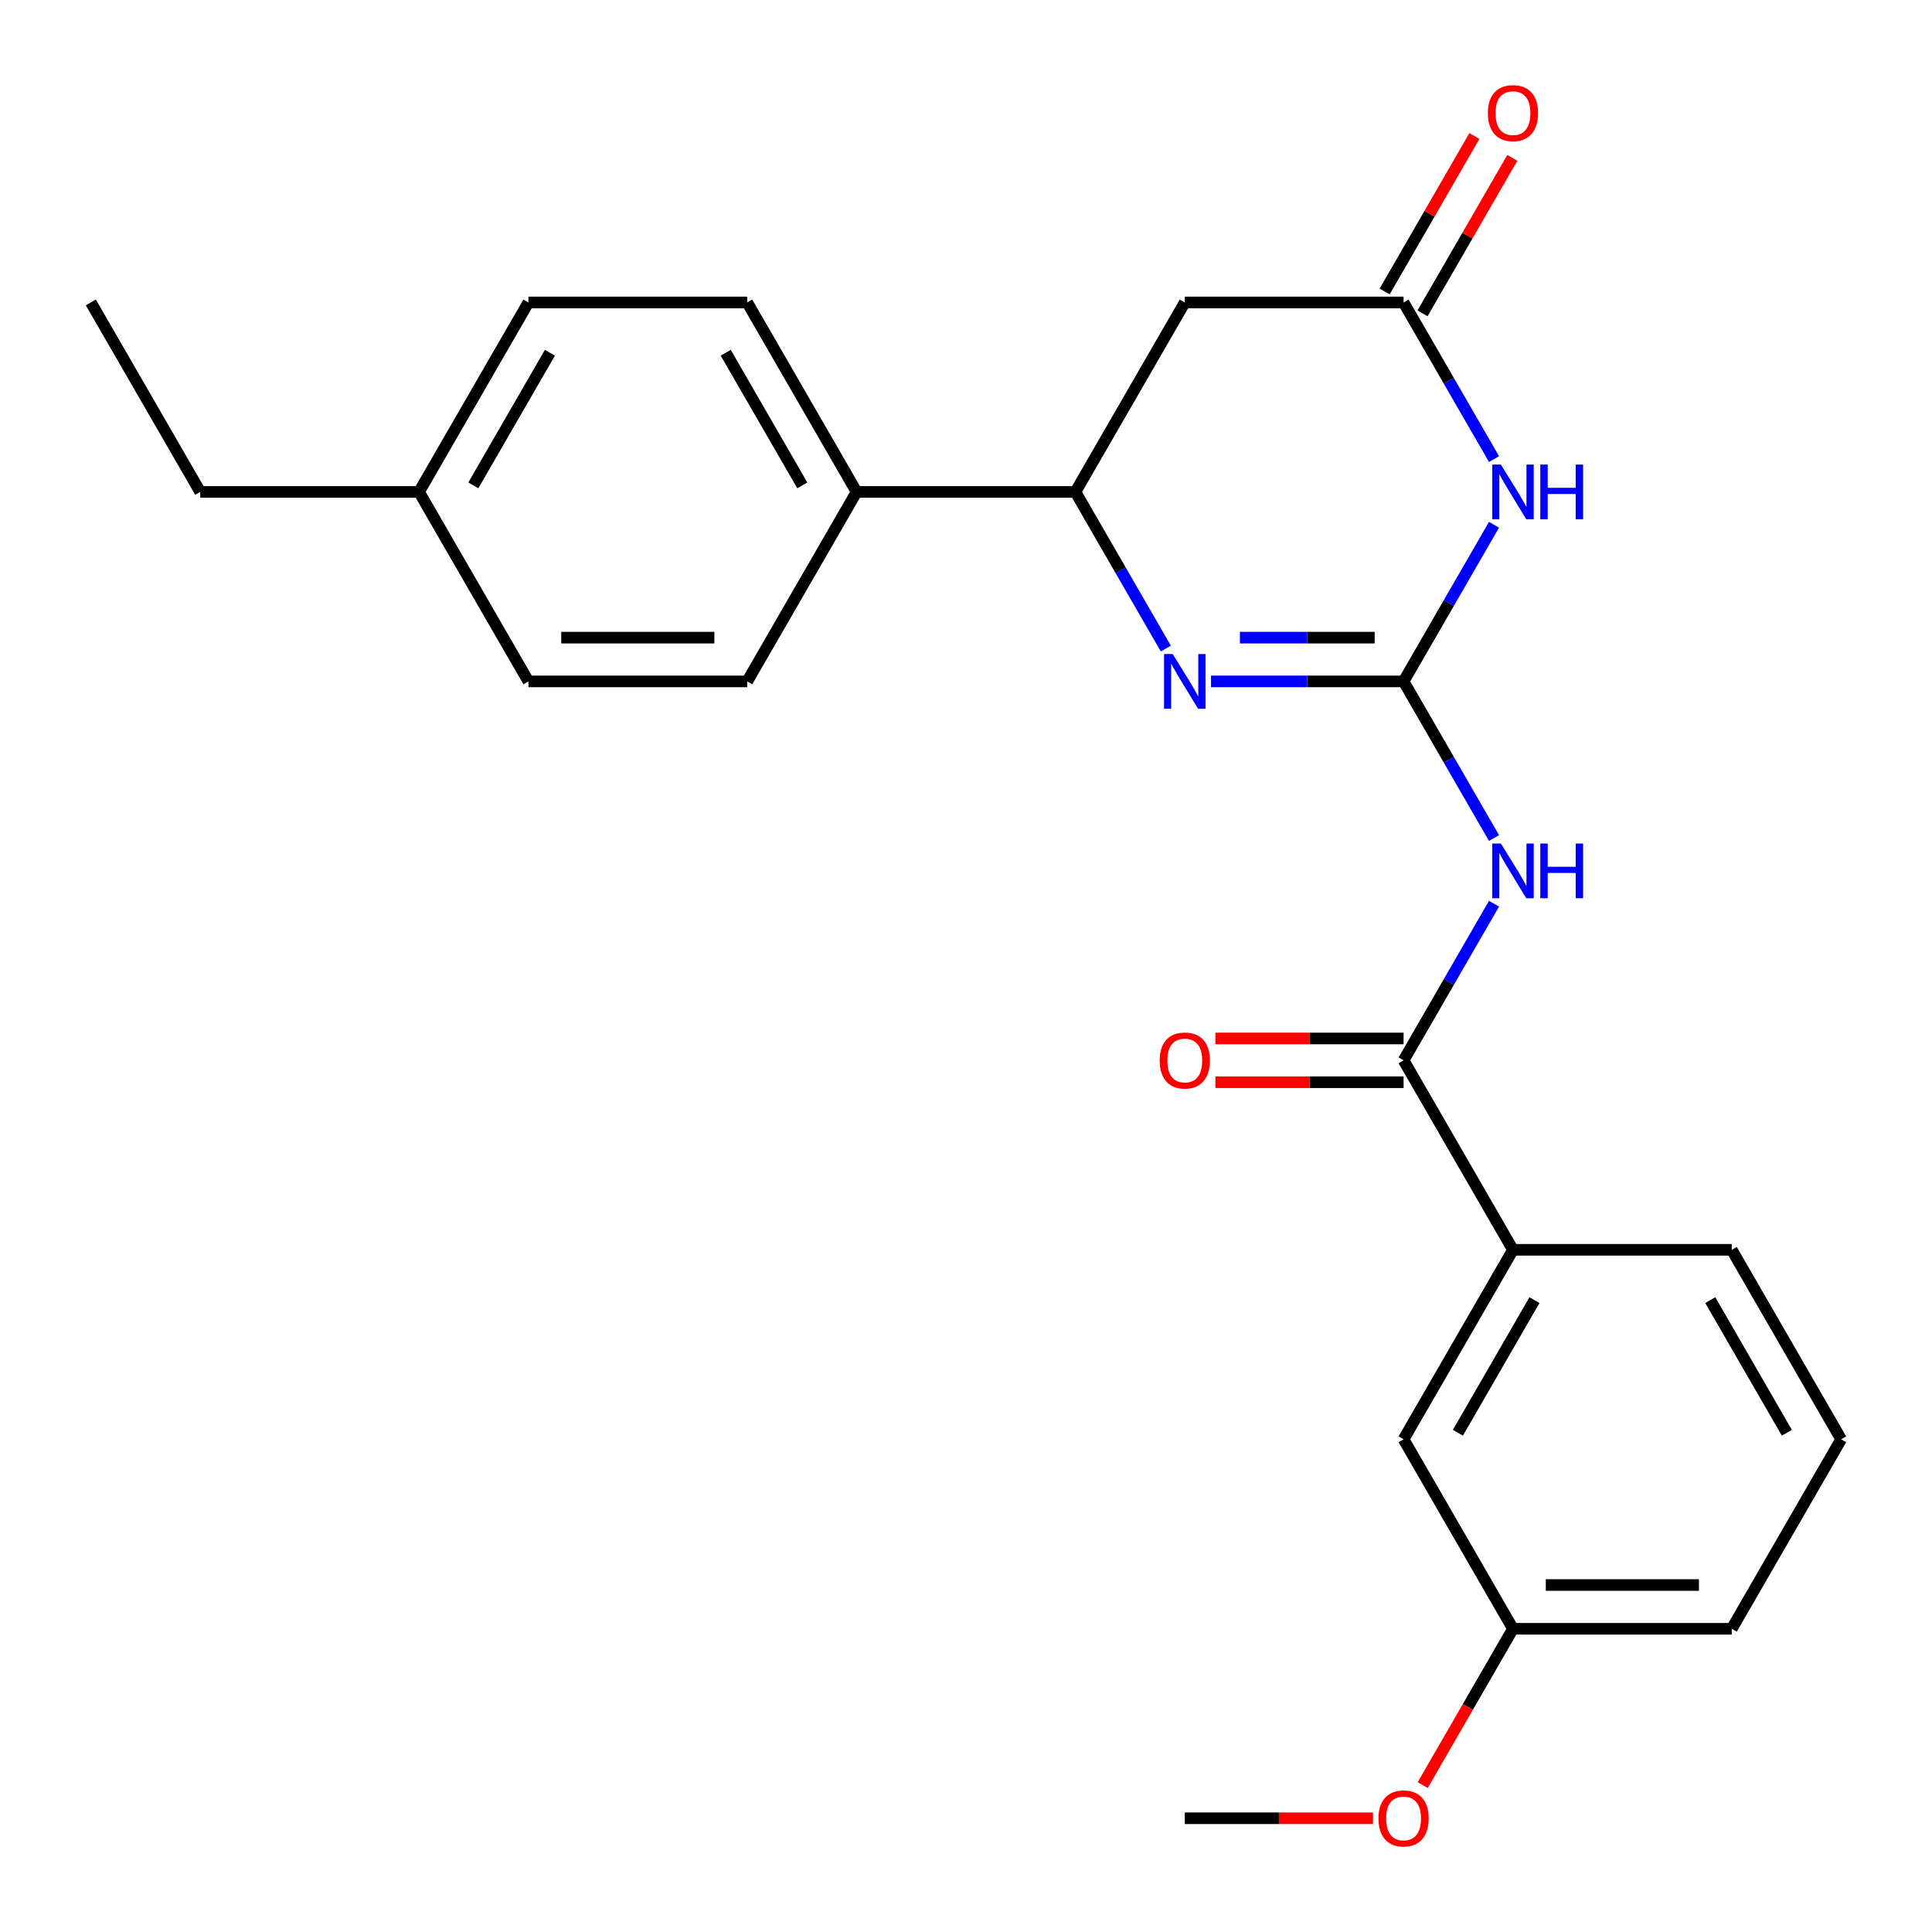 <?xml version='1.0' encoding='iso-8859-1'?>
<svg version='1.1' baseProfile='full'
              xmlns='http://www.w3.org/2000/svg'
                      xmlns:rdkit='http://www.rdkit.org/xml'
                      xmlns:xlink='http://www.w3.org/1999/xlink'
                  xml:space='preserve'
width='1000px' height='1000px' viewBox='0 0 1000 1000'>
<!-- END OF HEADER -->
<rect style='opacity:1.0;fill:#FFFFFF;stroke:none' width='1000' height='1000' x='0' y='0'> </rect>
<path class='bond-0' d='M 726.49,352.69 L 749.896,312.15' style='fill:none;fill-rule:evenodd;stroke:#000000;stroke-width:6px;stroke-linecap:butt;stroke-linejoin:miter;stroke-opacity:1' />
<path class='bond-0' d='M 749.896,312.15 L 773.303,271.609' style='fill:none;fill-rule:evenodd;stroke:#0000FF;stroke-width:6px;stroke-linecap:butt;stroke-linejoin:miter;stroke-opacity:1' />
<path class='bond-1' d='M 726.49,352.69 L 676.653,352.69' style='fill:none;fill-rule:evenodd;stroke:#000000;stroke-width:6px;stroke-linecap:butt;stroke-linejoin:miter;stroke-opacity:1' />
<path class='bond-1' d='M 676.653,352.69 L 626.816,352.69' style='fill:none;fill-rule:evenodd;stroke:#0000FF;stroke-width:6px;stroke-linecap:butt;stroke-linejoin:miter;stroke-opacity:1' />
<path class='bond-1' d='M 711.539,330.042 L 676.653,330.042' style='fill:none;fill-rule:evenodd;stroke:#000000;stroke-width:6px;stroke-linecap:butt;stroke-linejoin:miter;stroke-opacity:1' />
<path class='bond-1' d='M 676.653,330.042 L 641.767,330.042' style='fill:none;fill-rule:evenodd;stroke:#0000FF;stroke-width:6px;stroke-linecap:butt;stroke-linejoin:miter;stroke-opacity:1' />
<path class='bond-2' d='M 726.49,352.69 L 749.896,393.231' style='fill:none;fill-rule:evenodd;stroke:#000000;stroke-width:6px;stroke-linecap:butt;stroke-linejoin:miter;stroke-opacity:1' />
<path class='bond-2' d='M 749.896,393.231 L 773.303,433.772' style='fill:none;fill-rule:evenodd;stroke:#0000FF;stroke-width:6px;stroke-linecap:butt;stroke-linejoin:miter;stroke-opacity:1' />
<path class='bond-3' d='M 773.303,237.626 L 749.896,197.085' style='fill:none;fill-rule:evenodd;stroke:#0000FF;stroke-width:6px;stroke-linecap:butt;stroke-linejoin:miter;stroke-opacity:1' />
<path class='bond-3' d='M 749.896,197.085 L 726.49,156.544' style='fill:none;fill-rule:evenodd;stroke:#000000;stroke-width:6px;stroke-linecap:butt;stroke-linejoin:miter;stroke-opacity:1' />
<path class='bond-5' d='M 603.435,335.699 L 580.029,295.158' style='fill:none;fill-rule:evenodd;stroke:#0000FF;stroke-width:6px;stroke-linecap:butt;stroke-linejoin:miter;stroke-opacity:1' />
<path class='bond-5' d='M 580.029,295.158 L 556.622,254.617' style='fill:none;fill-rule:evenodd;stroke:#000000;stroke-width:6px;stroke-linecap:butt;stroke-linejoin:miter;stroke-opacity:1' />
<path class='bond-4' d='M 773.303,467.755 L 749.896,508.296' style='fill:none;fill-rule:evenodd;stroke:#0000FF;stroke-width:6px;stroke-linecap:butt;stroke-linejoin:miter;stroke-opacity:1' />
<path class='bond-4' d='M 749.896,508.296 L 726.49,548.837' style='fill:none;fill-rule:evenodd;stroke:#000000;stroke-width:6px;stroke-linecap:butt;stroke-linejoin:miter;stroke-opacity:1' />
<path class='bond-10' d='M 736.297,162.207 L 759.53,121.966' style='fill:none;fill-rule:evenodd;stroke:#000000;stroke-width:6px;stroke-linecap:butt;stroke-linejoin:miter;stroke-opacity:1' />
<path class='bond-10' d='M 759.53,121.966 L 782.763,81.725' style='fill:none;fill-rule:evenodd;stroke:#FF0000;stroke-width:6px;stroke-linecap:butt;stroke-linejoin:miter;stroke-opacity:1' />
<path class='bond-10' d='M 716.683,150.882 L 739.916,110.641' style='fill:none;fill-rule:evenodd;stroke:#000000;stroke-width:6px;stroke-linecap:butt;stroke-linejoin:miter;stroke-opacity:1' />
<path class='bond-10' d='M 739.916,110.641 L 763.149,70.4' style='fill:none;fill-rule:evenodd;stroke:#FF0000;stroke-width:6px;stroke-linecap:butt;stroke-linejoin:miter;stroke-opacity:1' />
<path class='bond-25' d='M 726.49,156.544 L 613.245,156.544' style='fill:none;fill-rule:evenodd;stroke:#000000;stroke-width:6px;stroke-linecap:butt;stroke-linejoin:miter;stroke-opacity:1' />
<path class='bond-7' d='M 726.49,548.837 L 783.112,646.91' style='fill:none;fill-rule:evenodd;stroke:#000000;stroke-width:6px;stroke-linecap:butt;stroke-linejoin:miter;stroke-opacity:1' />
<path class='bond-9' d='M 726.49,537.512 L 677.783,537.512' style='fill:none;fill-rule:evenodd;stroke:#000000;stroke-width:6px;stroke-linecap:butt;stroke-linejoin:miter;stroke-opacity:1' />
<path class='bond-9' d='M 677.783,537.512 L 629.076,537.512' style='fill:none;fill-rule:evenodd;stroke:#FF0000;stroke-width:6px;stroke-linecap:butt;stroke-linejoin:miter;stroke-opacity:1' />
<path class='bond-9' d='M 726.49,560.161 L 677.783,560.161' style='fill:none;fill-rule:evenodd;stroke:#000000;stroke-width:6px;stroke-linecap:butt;stroke-linejoin:miter;stroke-opacity:1' />
<path class='bond-9' d='M 677.783,560.161 L 629.076,560.161' style='fill:none;fill-rule:evenodd;stroke:#FF0000;stroke-width:6px;stroke-linecap:butt;stroke-linejoin:miter;stroke-opacity:1' />
<path class='bond-6' d='M 556.622,254.617 L 613.245,156.544' style='fill:none;fill-rule:evenodd;stroke:#000000;stroke-width:6px;stroke-linecap:butt;stroke-linejoin:miter;stroke-opacity:1' />
<path class='bond-8' d='M 556.622,254.617 L 443.378,254.617' style='fill:none;fill-rule:evenodd;stroke:#000000;stroke-width:6px;stroke-linecap:butt;stroke-linejoin:miter;stroke-opacity:1' />
<path class='bond-11' d='M 783.112,646.91 L 726.49,744.983' style='fill:none;fill-rule:evenodd;stroke:#000000;stroke-width:6px;stroke-linecap:butt;stroke-linejoin:miter;stroke-opacity:1' />
<path class='bond-11' d='M 794.234,672.945 L 754.598,741.596' style='fill:none;fill-rule:evenodd;stroke:#000000;stroke-width:6px;stroke-linecap:butt;stroke-linejoin:miter;stroke-opacity:1' />
<path class='bond-19' d='M 783.112,646.91 L 896.357,646.91' style='fill:none;fill-rule:evenodd;stroke:#000000;stroke-width:6px;stroke-linecap:butt;stroke-linejoin:miter;stroke-opacity:1' />
<path class='bond-12' d='M 443.378,254.617 L 386.755,156.544' style='fill:none;fill-rule:evenodd;stroke:#000000;stroke-width:6px;stroke-linecap:butt;stroke-linejoin:miter;stroke-opacity:1' />
<path class='bond-12' d='M 415.27,251.231 L 375.634,182.58' style='fill:none;fill-rule:evenodd;stroke:#000000;stroke-width:6px;stroke-linecap:butt;stroke-linejoin:miter;stroke-opacity:1' />
<path class='bond-13' d='M 443.378,254.617 L 386.755,352.69' style='fill:none;fill-rule:evenodd;stroke:#000000;stroke-width:6px;stroke-linecap:butt;stroke-linejoin:miter;stroke-opacity:1' />
<path class='bond-14' d='M 726.49,744.983 L 783.112,843.056' style='fill:none;fill-rule:evenodd;stroke:#000000;stroke-width:6px;stroke-linecap:butt;stroke-linejoin:miter;stroke-opacity:1' />
<path class='bond-15' d='M 386.755,156.544 L 273.51,156.544' style='fill:none;fill-rule:evenodd;stroke:#000000;stroke-width:6px;stroke-linecap:butt;stroke-linejoin:miter;stroke-opacity:1' />
<path class='bond-16' d='M 386.755,352.69 L 273.51,352.69' style='fill:none;fill-rule:evenodd;stroke:#000000;stroke-width:6px;stroke-linecap:butt;stroke-linejoin:miter;stroke-opacity:1' />
<path class='bond-16' d='M 369.768,330.042 L 290.497,330.042' style='fill:none;fill-rule:evenodd;stroke:#000000;stroke-width:6px;stroke-linecap:butt;stroke-linejoin:miter;stroke-opacity:1' />
<path class='bond-18' d='M 783.112,843.056 L 759.752,883.517' style='fill:none;fill-rule:evenodd;stroke:#000000;stroke-width:6px;stroke-linecap:butt;stroke-linejoin:miter;stroke-opacity:1' />
<path class='bond-18' d='M 759.752,883.517 L 736.392,923.977' style='fill:none;fill-rule:evenodd;stroke:#FF0000;stroke-width:6px;stroke-linecap:butt;stroke-linejoin:miter;stroke-opacity:1' />
<path class='bond-26' d='M 783.112,843.056 L 896.357,843.056' style='fill:none;fill-rule:evenodd;stroke:#000000;stroke-width:6px;stroke-linecap:butt;stroke-linejoin:miter;stroke-opacity:1' />
<path class='bond-26' d='M 800.099,820.407 L 879.371,820.407' style='fill:none;fill-rule:evenodd;stroke:#000000;stroke-width:6px;stroke-linecap:butt;stroke-linejoin:miter;stroke-opacity:1' />
<path class='bond-27' d='M 273.51,156.544 L 216.888,254.617' style='fill:none;fill-rule:evenodd;stroke:#000000;stroke-width:6px;stroke-linecap:butt;stroke-linejoin:miter;stroke-opacity:1' />
<path class='bond-27' d='M 284.631,182.58 L 244.996,251.231' style='fill:none;fill-rule:evenodd;stroke:#000000;stroke-width:6px;stroke-linecap:butt;stroke-linejoin:miter;stroke-opacity:1' />
<path class='bond-17' d='M 273.51,352.69 L 216.888,254.617' style='fill:none;fill-rule:evenodd;stroke:#000000;stroke-width:6px;stroke-linecap:butt;stroke-linejoin:miter;stroke-opacity:1' />
<path class='bond-22' d='M 216.888,254.617 L 103.643,254.617' style='fill:none;fill-rule:evenodd;stroke:#000000;stroke-width:6px;stroke-linecap:butt;stroke-linejoin:miter;stroke-opacity:1' />
<path class='bond-23' d='M 710.659,941.129 L 661.952,941.129' style='fill:none;fill-rule:evenodd;stroke:#FF0000;stroke-width:6px;stroke-linecap:butt;stroke-linejoin:miter;stroke-opacity:1' />
<path class='bond-23' d='M 661.952,941.129 L 613.245,941.129' style='fill:none;fill-rule:evenodd;stroke:#000000;stroke-width:6px;stroke-linecap:butt;stroke-linejoin:miter;stroke-opacity:1' />
<path class='bond-20' d='M 896.357,646.91 L 952.98,744.983' style='fill:none;fill-rule:evenodd;stroke:#000000;stroke-width:6px;stroke-linecap:butt;stroke-linejoin:miter;stroke-opacity:1' />
<path class='bond-20' d='M 885.236,672.945 L 924.872,741.596' style='fill:none;fill-rule:evenodd;stroke:#000000;stroke-width:6px;stroke-linecap:butt;stroke-linejoin:miter;stroke-opacity:1' />
<path class='bond-21' d='M 952.98,744.983 L 896.357,843.056' style='fill:none;fill-rule:evenodd;stroke:#000000;stroke-width:6px;stroke-linecap:butt;stroke-linejoin:miter;stroke-opacity:1' />
<path class='bond-24' d='M 103.643,254.617 L 47.02,156.544' style='fill:none;fill-rule:evenodd;stroke:#000000;stroke-width:6px;stroke-linecap:butt;stroke-linejoin:miter;stroke-opacity:1' />
<path  class='atom-1' d='M 776.852 240.457
L 786.132 255.457
Q 787.052 256.937, 788.532 259.617
Q 790.012 262.297, 790.092 262.457
L 790.092 240.457
L 793.852 240.457
L 793.852 268.777
L 789.972 268.777
L 780.012 252.377
Q 778.852 250.457, 777.612 248.257
Q 776.412 246.057, 776.052 245.377
L 776.052 268.777
L 772.372 268.777
L 772.372 240.457
L 776.852 240.457
' fill='#0000FF'/>
<path  class='atom-1' d='M 797.252 240.457
L 801.092 240.457
L 801.092 252.497
L 815.572 252.497
L 815.572 240.457
L 819.412 240.457
L 819.412 268.777
L 815.572 268.777
L 815.572 255.697
L 801.092 255.697
L 801.092 268.777
L 797.252 268.777
L 797.252 240.457
' fill='#0000FF'/>
<path  class='atom-2' d='M 606.985 338.53
L 616.265 353.53
Q 617.185 355.01, 618.665 357.69
Q 620.145 360.37, 620.225 360.53
L 620.225 338.53
L 623.985 338.53
L 623.985 366.85
L 620.105 366.85
L 610.145 350.45
Q 608.985 348.53, 607.745 346.33
Q 606.545 344.13, 606.185 343.45
L 606.185 366.85
L 602.505 366.85
L 602.505 338.53
L 606.985 338.53
' fill='#0000FF'/>
<path  class='atom-3' d='M 776.852 436.604
L 786.132 451.604
Q 787.052 453.084, 788.532 455.764
Q 790.012 458.444, 790.092 458.604
L 790.092 436.604
L 793.852 436.604
L 793.852 464.924
L 789.972 464.924
L 780.012 448.524
Q 778.852 446.604, 777.612 444.404
Q 776.412 442.204, 776.052 441.524
L 776.052 464.924
L 772.372 464.924
L 772.372 436.604
L 776.852 436.604
' fill='#0000FF'/>
<path  class='atom-3' d='M 797.252 436.604
L 801.092 436.604
L 801.092 448.644
L 815.572 448.644
L 815.572 436.604
L 819.412 436.604
L 819.412 464.924
L 815.572 464.924
L 815.572 451.844
L 801.092 451.844
L 801.092 464.924
L 797.252 464.924
L 797.252 436.604
' fill='#0000FF'/>
<path  class='atom-10' d='M 600.245 548.917
Q 600.245 542.117, 603.605 538.317
Q 606.965 534.517, 613.245 534.517
Q 619.525 534.517, 622.885 538.317
Q 626.245 542.117, 626.245 548.917
Q 626.245 555.797, 622.845 559.717
Q 619.445 563.597, 613.245 563.597
Q 607.005 563.597, 603.605 559.717
Q 600.245 555.837, 600.245 548.917
M 613.245 560.397
Q 617.565 560.397, 619.885 557.517
Q 622.245 554.597, 622.245 548.917
Q 622.245 543.357, 619.885 540.557
Q 617.565 537.717, 613.245 537.717
Q 608.925 537.717, 606.565 540.517
Q 604.245 543.317, 604.245 548.917
Q 604.245 554.637, 606.565 557.517
Q 608.925 560.397, 613.245 560.397
' fill='#FF0000'/>
<path  class='atom-11' d='M 770.112 58.551
Q 770.112 51.752, 773.472 47.952
Q 776.832 44.151, 783.112 44.151
Q 789.392 44.151, 792.752 47.952
Q 796.112 51.752, 796.112 58.551
Q 796.112 65.431, 792.712 69.352
Q 789.312 73.231, 783.112 73.231
Q 776.872 73.231, 773.472 69.352
Q 770.112 65.472, 770.112 58.551
M 783.112 70.031
Q 787.432 70.031, 789.752 67.151
Q 792.112 64.231, 792.112 58.551
Q 792.112 52.992, 789.752 50.191
Q 787.432 47.352, 783.112 47.352
Q 778.792 47.352, 776.432 50.151
Q 774.112 52.952, 774.112 58.551
Q 774.112 64.272, 776.432 67.151
Q 778.792 70.031, 783.112 70.031
' fill='#FF0000'/>
<path  class='atom-19' d='M 713.49 941.209
Q 713.49 934.409, 716.85 930.609
Q 720.21 926.809, 726.49 926.809
Q 732.77 926.809, 736.13 930.609
Q 739.49 934.409, 739.49 941.209
Q 739.49 948.089, 736.09 952.009
Q 732.69 955.889, 726.49 955.889
Q 720.25 955.889, 716.85 952.009
Q 713.49 948.129, 713.49 941.209
M 726.49 952.689
Q 730.81 952.689, 733.13 949.809
Q 735.49 946.889, 735.49 941.209
Q 735.49 935.649, 733.13 932.849
Q 730.81 930.009, 726.49 930.009
Q 722.17 930.009, 719.81 932.809
Q 717.49 935.609, 717.49 941.209
Q 717.49 946.929, 719.81 949.809
Q 722.17 952.689, 726.49 952.689
' fill='#FF0000'/>
</svg>
